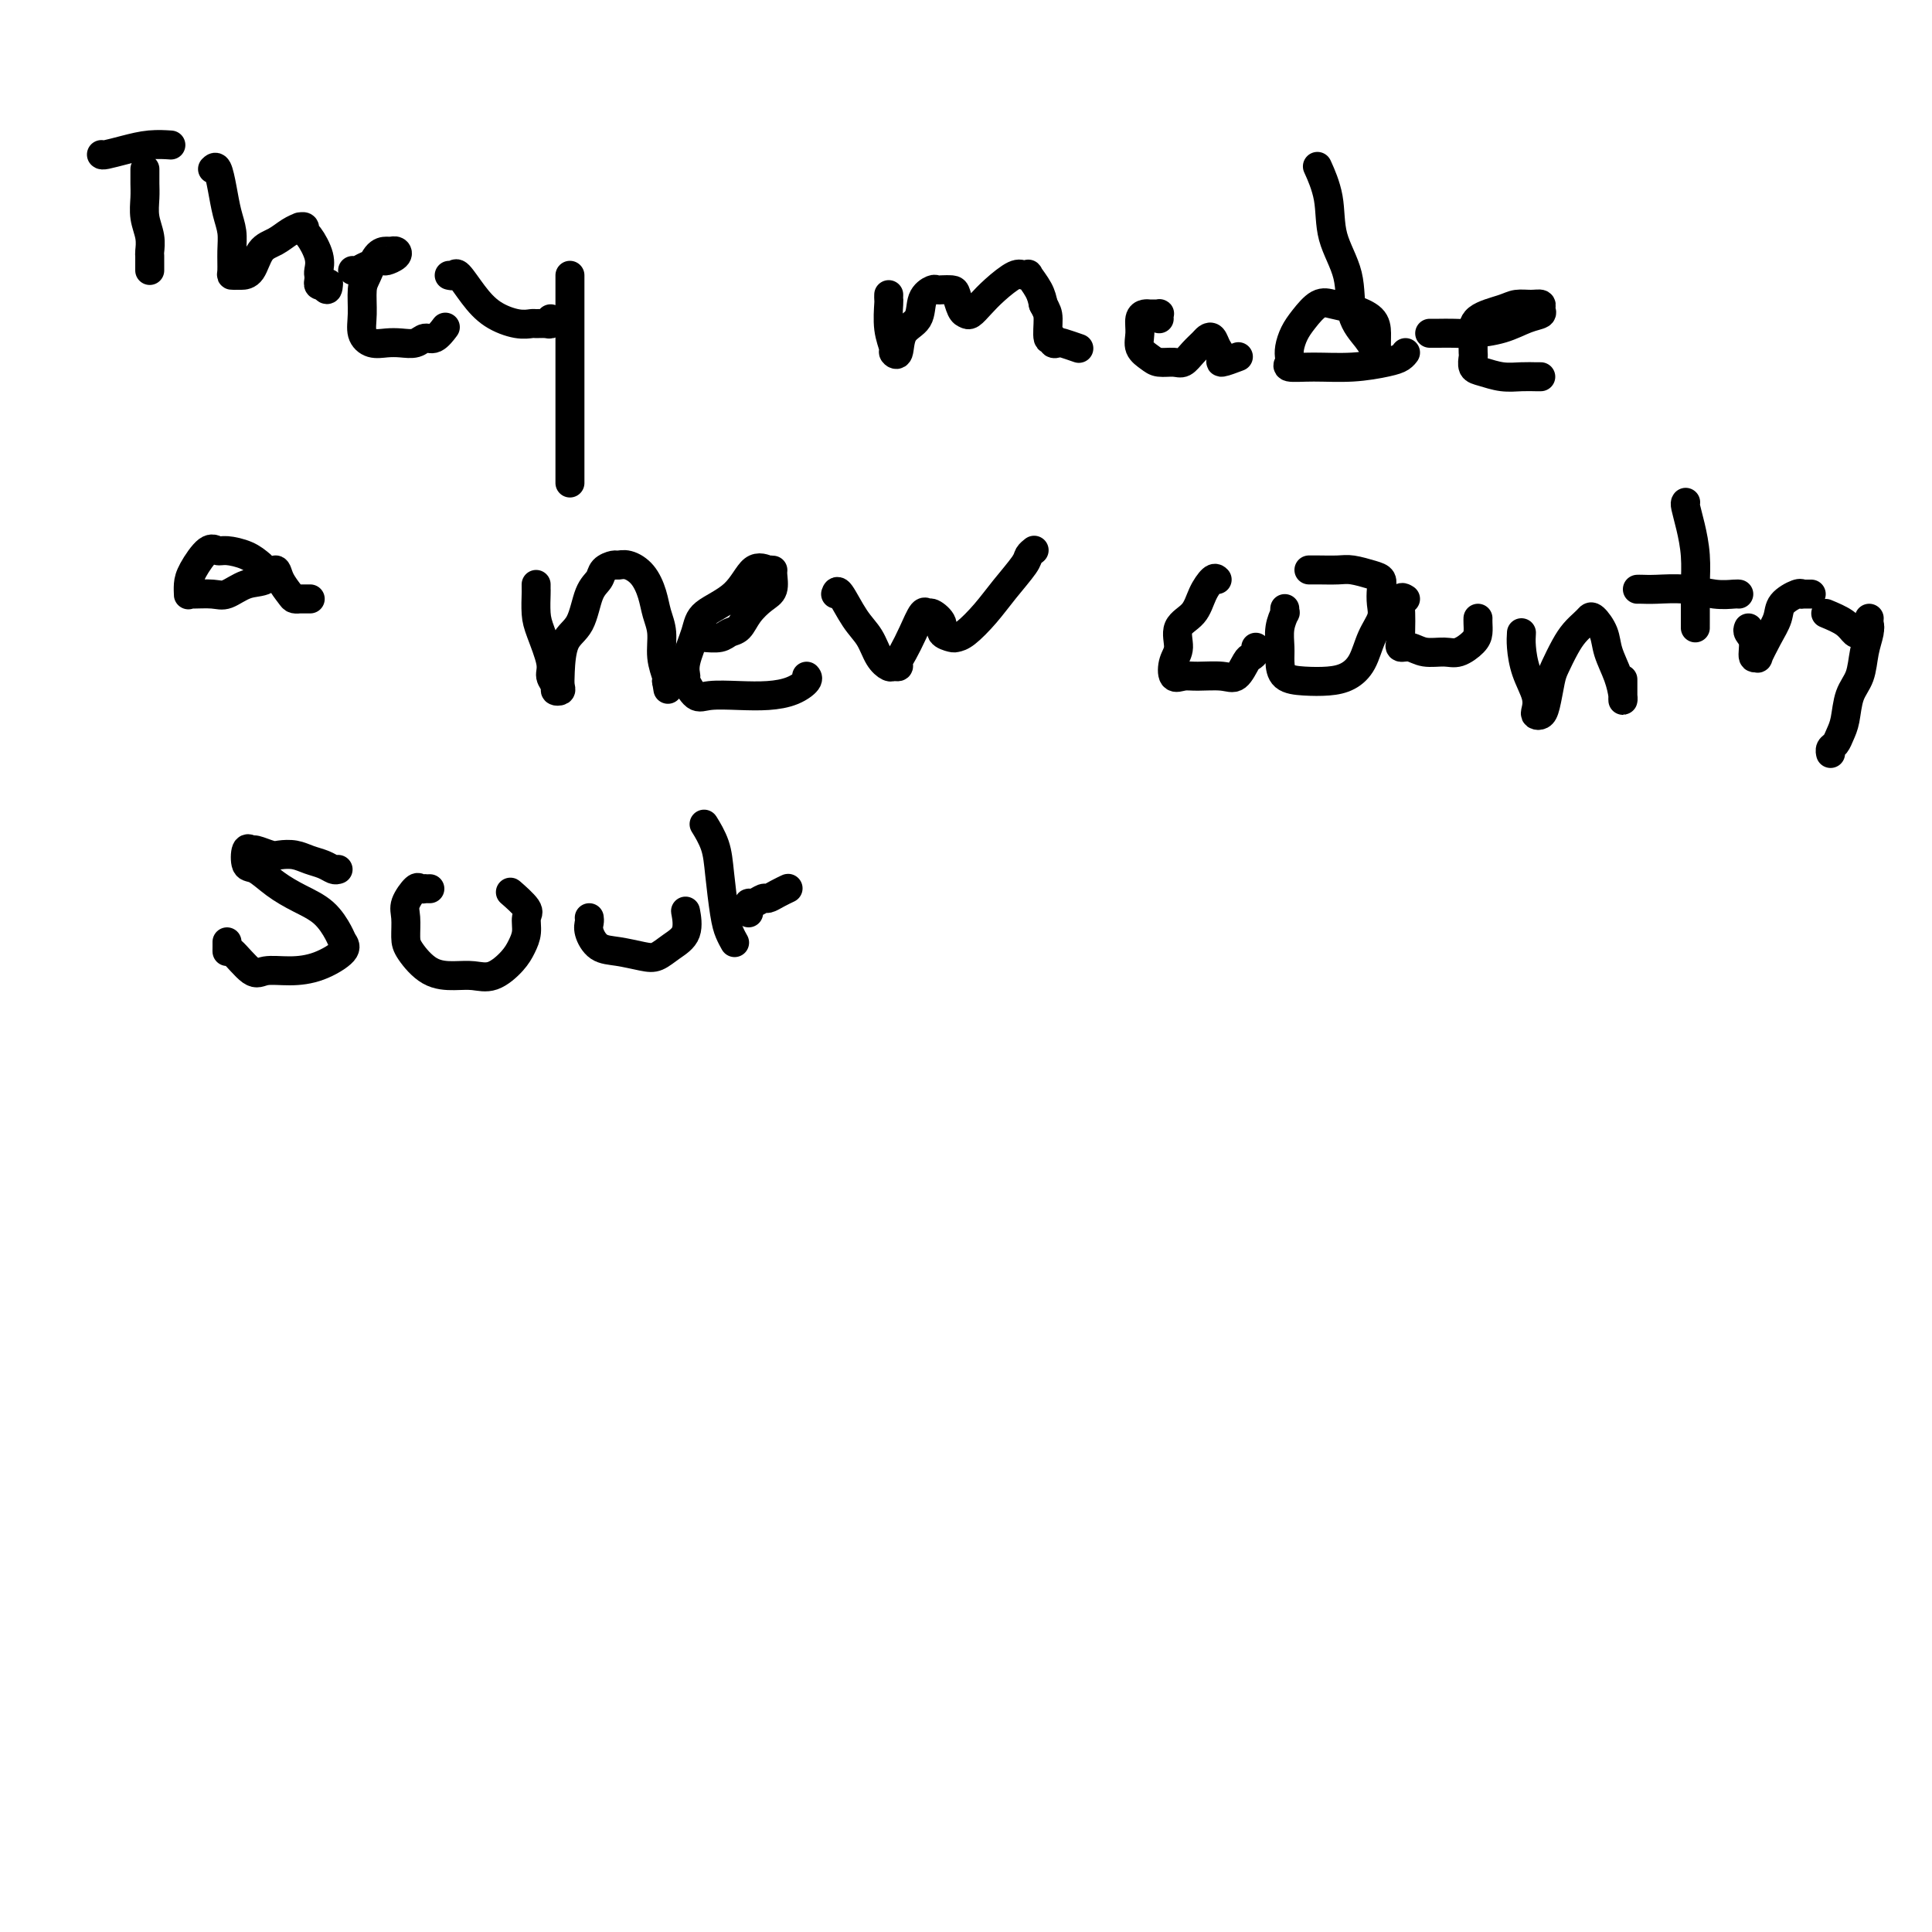 <svg viewBox='0 0 400 400' version='1.1' xmlns='http://www.w3.org/2000/svg' xmlns:xlink='http://www.w3.org/1999/xlink'><g fill='none' stroke='#000000' stroke-width='6' stroke-linecap='round' stroke-linejoin='round'><path d='M21,32c0.089,0.083 0.179,0.166 1,0c0.821,-0.166 2.375,-0.581 4,-1c1.625,-0.419 3.322,-0.844 5,-1c1.678,-0.156 3.337,-0.045 4,0c0.663,0.045 0.332,0.022 0,0'/><path d='M30,35c0.002,0.262 0.004,0.523 0,1c-0.004,0.477 -0.015,1.168 0,2c0.015,0.832 0.057,1.804 0,3c-0.057,1.196 -0.211,2.614 0,4c0.211,1.386 0.789,2.739 1,4c0.211,1.261 0.057,2.429 0,3c-0.057,0.571 -0.015,0.545 0,1c0.015,0.455 0.004,1.392 0,2c-0.004,0.608 -0.001,0.888 0,1c0.001,0.112 0.001,0.056 0,0'/><path d='M44,35c0.332,-0.327 0.663,-0.655 1,0c0.337,0.655 0.679,2.291 1,4c0.321,1.709 0.621,3.491 1,5c0.379,1.509 0.837,2.744 1,4c0.163,1.256 0.032,2.533 0,4c-0.032,1.467 0.036,3.125 0,4c-0.036,0.875 -0.176,0.967 0,1c0.176,0.033 0.669,0.007 1,0c0.331,-0.007 0.501,0.006 1,0c0.499,-0.006 1.329,-0.030 2,-1c0.671,-0.970 1.184,-2.887 2,-4c0.816,-1.113 1.935,-1.424 3,-2c1.065,-0.576 2.075,-1.419 3,-2c0.925,-0.581 1.766,-0.901 2,-1c0.234,-0.099 -0.140,0.024 0,0c0.140,-0.024 0.794,-0.196 1,0c0.206,0.196 -0.036,0.759 0,1c0.036,0.241 0.350,0.158 1,1c0.650,0.842 1.638,2.607 2,4c0.362,1.393 0.100,2.412 0,3c-0.100,0.588 -0.037,0.745 0,1c0.037,0.255 0.048,0.607 0,1c-0.048,0.393 -0.157,0.827 0,1c0.157,0.173 0.578,0.087 1,0'/><path d='M67,59c0.844,1.867 0.956,0.533 1,0c0.044,-0.533 0.022,-0.267 0,0'/><path d='M73,56c0.283,0.081 0.567,0.163 1,0c0.433,-0.163 1.017,-0.569 2,-1c0.983,-0.431 2.365,-0.886 3,-1c0.635,-0.114 0.522,0.113 1,0c0.478,-0.113 1.548,-0.566 2,-1c0.452,-0.434 0.286,-0.849 0,-1c-0.286,-0.151 -0.693,-0.037 -1,0c-0.307,0.037 -0.513,-0.003 -1,0c-0.487,0.003 -1.256,0.049 -2,1c-0.744,0.951 -1.462,2.809 -2,4c-0.538,1.191 -0.895,1.717 -1,3c-0.105,1.283 0.044,3.324 0,5c-0.044,1.676 -0.279,2.986 0,4c0.279,1.014 1.072,1.731 2,2c0.928,0.269 1.991,0.088 3,0c1.009,-0.088 1.962,-0.084 3,0c1.038,0.084 2.159,0.246 3,0c0.841,-0.246 1.401,-0.901 2,-1c0.599,-0.099 1.238,0.358 2,0c0.762,-0.358 1.646,-1.531 2,-2c0.354,-0.469 0.177,-0.235 0,0'/><path d='M93,57c0.377,0.093 0.754,0.186 1,0c0.246,-0.186 0.360,-0.653 1,0c0.640,0.653 1.806,2.424 3,4c1.194,1.576 2.418,2.958 4,4c1.582,1.042 3.524,1.744 5,2c1.476,0.256 2.487,0.065 3,0c0.513,-0.065 0.530,-0.004 1,0c0.470,0.004 1.394,-0.051 2,0c0.606,0.051 0.894,0.206 1,0c0.106,-0.206 0.030,-0.773 0,-1c-0.030,-0.227 -0.015,-0.113 0,0'/><path d='M118,57c0.000,1.589 0.000,3.179 0,6c0.000,2.821 -0.000,6.875 0,11c0.000,4.125 -0.000,8.321 0,12c0.000,3.679 0.000,6.842 0,9c0.000,2.158 0.000,3.312 0,4c0.000,0.688 0.000,0.911 0,1c0.000,0.089 0.000,0.045 0,0'/><path d='M184,61c-0.009,0.430 -0.017,0.860 0,1c0.017,0.140 0.061,-0.012 0,1c-0.061,1.012 -0.226,3.186 0,5c0.226,1.814 0.842,3.267 1,4c0.158,0.733 -0.142,0.748 0,1c0.142,0.252 0.724,0.743 1,0c0.276,-0.743 0.245,-2.721 1,-4c0.755,-1.279 2.298,-1.859 3,-3c0.702,-1.141 0.565,-2.841 1,-4c0.435,-1.159 1.444,-1.775 2,-2c0.556,-0.225 0.660,-0.059 1,0c0.340,0.059 0.917,0.012 1,0c0.083,-0.012 -0.328,0.010 0,0c0.328,-0.010 1.397,-0.054 2,0c0.603,0.054 0.741,0.205 1,1c0.259,0.795 0.637,2.233 1,3c0.363,0.767 0.709,0.863 1,1c0.291,0.137 0.525,0.313 1,0c0.475,-0.313 1.189,-1.117 2,-2c0.811,-0.883 1.718,-1.847 3,-3c1.282,-1.153 2.939,-2.496 4,-3c1.061,-0.504 1.527,-0.168 2,0c0.473,0.168 0.951,0.169 1,0c0.049,-0.169 -0.333,-0.507 0,0c0.333,0.507 1.381,1.859 2,3c0.619,1.141 0.810,2.070 1,3'/><path d='M216,63c0.708,1.361 0.978,1.762 1,3c0.022,1.238 -0.204,3.311 0,4c0.204,0.689 0.836,-0.008 1,0c0.164,0.008 -0.141,0.720 0,1c0.141,0.280 0.729,0.127 1,0c0.271,-0.127 0.227,-0.226 1,0c0.773,0.226 2.364,0.779 3,1c0.636,0.221 0.318,0.111 0,0'/><path d='M240,66c-0.024,-0.423 -0.048,-0.846 0,-1c0.048,-0.154 0.167,-0.040 0,0c-0.167,0.040 -0.619,0.005 -1,0c-0.381,-0.005 -0.692,0.018 -1,0c-0.308,-0.018 -0.612,-0.079 -1,0c-0.388,0.079 -0.859,0.298 -1,1c-0.141,0.702 0.049,1.886 0,3c-0.049,1.114 -0.337,2.156 0,3c0.337,0.844 1.297,1.488 2,2c0.703,0.512 1.148,0.891 2,1c0.852,0.109 2.112,-0.051 3,0c0.888,0.051 1.404,0.313 2,0c0.596,-0.313 1.273,-1.202 2,-2c0.727,-0.798 1.506,-1.504 2,-2c0.494,-0.496 0.704,-0.783 1,-1c0.296,-0.217 0.679,-0.363 1,0c0.321,0.363 0.581,1.235 1,2c0.419,0.765 0.999,1.421 1,2c0.001,0.579 -0.577,1.079 0,1c0.577,-0.079 2.308,-0.737 3,-1c0.692,-0.263 0.346,-0.132 0,0'/><path d='M273,35c-0.220,-0.487 -0.440,-0.974 0,0c0.440,0.974 1.539,3.407 2,6c0.461,2.593 0.285,5.344 1,8c0.715,2.656 2.321,5.218 3,8c0.679,2.782 0.431,5.784 1,8c0.569,2.216 1.956,3.646 3,5c1.044,1.354 1.746,2.633 2,3c0.254,0.367 0.059,-0.178 0,-1c-0.059,-0.822 0.018,-1.921 0,-3c-0.018,-1.079 -0.130,-2.136 -1,-3c-0.870,-0.864 -2.499,-1.533 -4,-2c-1.501,-0.467 -2.875,-0.732 -4,-1c-1.125,-0.268 -2.000,-0.538 -3,0c-1.000,0.538 -2.123,1.884 -3,3c-0.877,1.116 -1.506,2.002 -2,3c-0.494,0.998 -0.852,2.110 -1,3c-0.148,0.890 -0.086,1.560 0,2c0.086,0.440 0.197,0.651 0,1c-0.197,0.349 -0.701,0.837 0,1c0.701,0.163 2.608,0.002 5,0c2.392,-0.002 5.268,0.157 8,0c2.732,-0.157 5.320,-0.630 7,-1c1.680,-0.370 2.452,-0.638 3,-1c0.548,-0.362 0.871,-0.818 1,-1c0.129,-0.182 0.065,-0.091 0,0'/><path d='M296,69c0.379,-0.001 0.757,-0.002 1,0c0.243,0.002 0.350,0.008 1,0c0.650,-0.008 1.842,-0.030 3,0c1.158,0.030 2.282,0.110 4,0c1.718,-0.110 4.031,-0.412 6,-1c1.969,-0.588 3.594,-1.464 5,-2c1.406,-0.536 2.591,-0.733 3,-1c0.409,-0.267 0.040,-0.605 0,-1c-0.040,-0.395 0.248,-0.847 0,-1c-0.248,-0.153 -1.033,-0.007 -2,0c-0.967,0.007 -2.115,-0.126 -3,0c-0.885,0.126 -1.505,0.510 -3,1c-1.495,0.490 -3.864,1.086 -5,2c-1.136,0.914 -1.038,2.147 -1,3c0.038,0.853 0.014,1.328 0,2c-0.014,0.672 -0.020,1.543 0,2c0.020,0.457 0.067,0.501 0,1c-0.067,0.499 -0.246,1.454 0,2c0.246,0.546 0.917,0.682 2,1c1.083,0.318 2.577,0.817 4,1c1.423,0.183 2.773,0.049 4,0c1.227,-0.049 2.330,-0.013 3,0c0.670,0.013 0.906,0.004 1,0c0.094,-0.004 0.047,-0.002 0,0'/><path d='M54,117c-0.865,-0.725 -1.731,-1.450 -3,-2c-1.269,-0.550 -2.943,-0.927 -4,-1c-1.057,-0.073 -1.499,0.156 -2,0c-0.501,-0.156 -1.063,-0.697 -2,0c-0.937,0.697 -2.251,2.632 -3,4c-0.749,1.368 -0.934,2.170 -1,3c-0.066,0.830 -0.013,1.688 0,2c0.013,0.312 -0.013,0.076 0,0c0.013,-0.076 0.065,0.006 1,0c0.935,-0.006 2.751,-0.102 4,0c1.249,0.102 1.930,0.400 3,0c1.070,-0.400 2.528,-1.498 4,-2c1.472,-0.502 2.957,-0.408 4,-1c1.043,-0.592 1.643,-1.872 2,-2c0.357,-0.128 0.472,0.894 1,2c0.528,1.106 1.469,2.296 2,3c0.531,0.704 0.650,0.921 1,1c0.350,0.079 0.929,0.021 1,0c0.071,-0.021 -0.365,-0.006 0,0c0.365,0.006 1.533,0.002 2,0c0.467,-0.002 0.234,-0.001 0,0'/><path d='M111,121c-0.004,0.410 -0.007,0.820 0,1c0.007,0.180 0.025,0.131 0,1c-0.025,0.869 -0.094,2.656 0,4c0.094,1.344 0.350,2.245 1,4c0.650,1.755 1.695,4.366 2,6c0.305,1.634 -0.128,2.292 0,3c0.128,0.708 0.819,1.466 1,2c0.181,0.534 -0.146,0.845 0,1c0.146,0.155 0.767,0.155 1,0c0.233,-0.155 0.078,-0.464 0,-1c-0.078,-0.536 -0.081,-1.298 0,-3c0.081,-1.702 0.244,-4.343 1,-6c0.756,-1.657 2.104,-2.329 3,-4c0.896,-1.671 1.339,-4.342 2,-6c0.661,-1.658 1.541,-2.302 2,-3c0.459,-0.698 0.497,-1.451 1,-2c0.503,-0.549 1.473,-0.896 2,-1c0.527,-0.104 0.613,0.033 1,0c0.387,-0.033 1.074,-0.236 2,0c0.926,0.236 2.089,0.912 3,2c0.911,1.088 1.568,2.589 2,4c0.432,1.411 0.638,2.732 1,4c0.362,1.268 0.881,2.484 1,4c0.119,1.516 -0.160,3.331 0,5c0.160,1.669 0.760,3.191 1,4c0.240,0.809 0.120,0.904 0,1'/><path d='M138,141c0.500,3.000 0.250,1.500 0,0'/><path d='M144,132c0.388,0.007 0.775,0.015 1,0c0.225,-0.015 0.286,-0.051 1,0c0.714,0.051 2.081,0.189 3,0c0.919,-0.189 1.388,-0.707 2,-1c0.612,-0.293 1.365,-0.362 2,-1c0.635,-0.638 1.151,-1.846 2,-3c0.849,-1.154 2.030,-2.256 3,-3c0.970,-0.744 1.729,-1.132 2,-2c0.271,-0.868 0.053,-2.217 0,-3c-0.053,-0.783 0.059,-1.000 0,-1c-0.059,-0.000 -0.291,0.216 -1,0c-0.709,-0.216 -1.896,-0.865 -3,0c-1.104,0.865 -2.124,3.244 -4,5c-1.876,1.756 -4.609,2.888 -6,4c-1.391,1.112 -1.439,2.204 -2,4c-0.561,1.796 -1.636,4.295 -2,6c-0.364,1.705 -0.017,2.614 0,3c0.017,0.386 -0.296,0.247 0,1c0.296,0.753 1.202,2.396 2,3c0.798,0.604 1.489,0.169 3,0c1.511,-0.169 3.841,-0.074 6,0c2.159,0.074 4.148,0.125 6,0c1.852,-0.125 3.569,-0.425 5,-1c1.431,-0.575 2.578,-1.424 3,-2c0.422,-0.576 0.121,-0.879 0,-1c-0.121,-0.121 -0.060,-0.061 0,0'/><path d='M173,123c0.162,-0.473 0.323,-0.946 1,0c0.677,0.946 1.869,3.311 3,5c1.131,1.689 2.202,2.702 3,4c0.798,1.298 1.324,2.881 2,4c0.676,1.119 1.504,1.773 2,2c0.496,0.227 0.660,0.025 1,0c0.340,-0.025 0.854,0.125 1,0c0.146,-0.125 -0.077,-0.527 0,-1c0.077,-0.473 0.453,-1.018 1,-2c0.547,-0.982 1.265,-2.401 2,-4c0.735,-1.599 1.487,-3.378 2,-4c0.513,-0.622 0.785,-0.086 1,0c0.215,0.086 0.372,-0.278 1,0c0.628,0.278 1.728,1.198 2,2c0.272,0.802 -0.283,1.486 0,2c0.283,0.514 1.404,0.859 2,1c0.596,0.141 0.668,0.077 1,0c0.332,-0.077 0.925,-0.167 2,-1c1.075,-0.833 2.631,-2.409 4,-4c1.369,-1.591 2.549,-3.197 4,-5c1.451,-1.803 3.172,-3.803 4,-5c0.828,-1.197 0.761,-1.592 1,-2c0.239,-0.408 0.782,-0.831 1,-1c0.218,-0.169 0.109,-0.085 0,0'/><path d='M252,120c-0.232,-0.235 -0.464,-0.471 -1,0c-0.536,0.471 -1.376,1.647 -2,3c-0.624,1.353 -1.030,2.882 -2,4c-0.970,1.118 -2.503,1.827 -3,3c-0.497,1.173 0.042,2.812 0,4c-0.042,1.188 -0.664,1.925 -1,3c-0.336,1.075 -0.386,2.487 0,3c0.386,0.513 1.206,0.127 2,0c0.794,-0.127 1.560,0.005 3,0c1.440,-0.005 3.552,-0.148 5,0c1.448,0.148 2.230,0.586 3,0c0.770,-0.586 1.527,-2.196 2,-3c0.473,-0.804 0.663,-0.803 1,-1c0.337,-0.197 0.822,-0.591 1,-1c0.178,-0.409 0.051,-0.831 0,-1c-0.051,-0.169 -0.025,-0.084 0,0'/><path d='M266,126c-0.030,0.486 -0.061,0.972 0,1c0.061,0.028 0.213,-0.403 0,0c-0.213,0.403 -0.792,1.639 -1,3c-0.208,1.361 -0.044,2.849 0,4c0.044,1.151 -0.032,1.967 0,3c0.032,1.033 0.172,2.284 1,3c0.828,0.716 2.343,0.898 4,1c1.657,0.102 3.457,0.123 5,0c1.543,-0.123 2.830,-0.392 4,-1c1.170,-0.608 2.222,-1.556 3,-3c0.778,-1.444 1.281,-3.385 2,-5c0.719,-1.615 1.653,-2.905 2,-4c0.347,-1.095 0.108,-1.996 0,-3c-0.108,-1.004 -0.086,-2.111 0,-3c0.086,-0.889 0.234,-1.559 0,-2c-0.234,-0.441 -0.851,-0.654 -2,-1c-1.149,-0.346 -2.830,-0.825 -4,-1c-1.170,-0.175 -1.829,-0.047 -3,0c-1.171,0.047 -2.854,0.013 -4,0c-1.146,-0.013 -1.756,-0.004 -2,0c-0.244,0.004 -0.122,0.002 0,0'/><path d='M291,124c-0.422,-0.263 -0.845,-0.527 -1,0c-0.155,0.527 -0.043,1.844 0,3c0.043,1.156 0.017,2.151 0,3c-0.017,0.849 -0.025,1.552 0,2c0.025,0.448 0.082,0.641 0,1c-0.082,0.359 -0.304,0.882 0,1c0.304,0.118 1.136,-0.171 2,0c0.864,0.171 1.762,0.800 3,1c1.238,0.200 2.815,-0.030 4,0c1.185,0.030 1.978,0.320 3,0c1.022,-0.320 2.274,-1.249 3,-2c0.726,-0.751 0.927,-1.325 1,-2c0.073,-0.675 0.020,-1.451 0,-2c-0.020,-0.549 -0.006,-0.871 0,-1c0.006,-0.129 0.003,-0.064 0,0'/><path d='M315,131c-0.053,0.831 -0.106,1.662 0,3c0.106,1.338 0.371,3.182 1,5c0.629,1.818 1.621,3.608 2,5c0.379,1.392 0.143,2.384 0,3c-0.143,0.616 -0.194,0.854 0,1c0.194,0.146 0.632,0.198 1,0c0.368,-0.198 0.665,-0.647 1,-2c0.335,-1.353 0.709,-3.609 1,-5c0.291,-1.391 0.498,-1.917 1,-3c0.502,-1.083 1.299,-2.723 2,-4c0.701,-1.277 1.305,-2.190 2,-3c0.695,-0.810 1.481,-1.516 2,-2c0.519,-0.484 0.773,-0.745 1,-1c0.227,-0.255 0.429,-0.503 1,0c0.571,0.503 1.512,1.757 2,3c0.488,1.243 0.523,2.476 1,4c0.477,1.524 1.396,3.340 2,5c0.604,1.660 0.894,3.166 1,4c0.106,0.834 0.028,0.997 0,1c-0.028,0.003 -0.008,-0.153 0,-1c0.008,-0.847 0.002,-2.385 0,-3c-0.002,-0.615 -0.001,-0.308 0,0'/><path d='M349,104c-0.083,0.109 -0.166,0.219 0,1c0.166,0.781 0.580,2.234 1,4c0.420,1.766 0.845,3.846 1,6c0.155,2.154 0.042,4.381 0,6c-0.042,1.619 -0.011,2.630 0,4c0.011,1.370 0.003,3.099 0,4c-0.003,0.901 -0.001,0.973 0,1c0.001,0.027 0.000,0.008 0,0c-0.000,-0.008 -0.000,-0.004 0,0'/><path d='M339,122c0.224,-0.008 0.449,-0.016 1,0c0.551,0.016 1.430,0.057 3,0c1.570,-0.057 3.832,-0.211 6,0c2.168,0.211 4.241,0.789 6,1c1.759,0.211 3.204,0.057 4,0c0.796,-0.057 0.942,-0.016 1,0c0.058,0.016 0.029,0.008 0,0'/><path d='M362,130c-0.122,0.289 -0.244,0.578 0,1c0.244,0.422 0.856,0.977 1,2c0.144,1.023 -0.178,2.514 0,3c0.178,0.486 0.858,-0.033 1,0c0.142,0.033 -0.253,0.618 0,0c0.253,-0.618 1.154,-2.439 2,-4c0.846,-1.561 1.638,-2.863 2,-4c0.362,-1.137 0.296,-2.108 1,-3c0.704,-0.892 2.178,-1.703 3,-2c0.822,-0.297 0.991,-0.080 1,0c0.009,0.080 -0.142,0.021 0,0c0.142,-0.021 0.577,-0.006 1,0c0.423,0.006 0.835,0.002 1,0c0.165,-0.002 0.082,-0.001 0,0'/><path d='M378,127c1.486,0.619 2.971,1.239 4,2c1.029,0.761 1.600,1.664 2,2c0.400,0.336 0.629,0.104 1,0c0.371,-0.104 0.883,-0.079 1,0c0.117,0.079 -0.161,0.214 0,0c0.161,-0.214 0.760,-0.775 1,-1c0.240,-0.225 0.120,-0.112 0,0'/><path d='M387,128c-0.026,0.283 -0.052,0.566 0,1c0.052,0.434 0.183,1.019 0,2c-0.183,0.981 -0.679,2.360 -1,4c-0.321,1.640 -0.467,3.542 -1,5c-0.533,1.458 -1.453,2.470 -2,4c-0.547,1.530 -0.721,3.576 -1,5c-0.279,1.424 -0.663,2.224 -1,3c-0.337,0.776 -0.626,1.528 -1,2c-0.374,0.472 -0.831,0.666 -1,1c-0.169,0.334 -0.048,0.810 0,1c0.048,0.190 0.024,0.095 0,0'/><path d='M70,180c-0.269,0.091 -0.537,0.182 -1,0c-0.463,-0.182 -1.120,-0.636 -2,-1c-0.880,-0.364 -1.984,-0.637 -3,-1c-1.016,-0.363 -1.946,-0.814 -3,-1c-1.054,-0.186 -2.233,-0.105 -3,0c-0.767,0.105 -1.121,0.235 -2,0c-0.879,-0.235 -2.284,-0.836 -3,-1c-0.716,-0.164 -0.745,0.108 -1,0c-0.255,-0.108 -0.737,-0.598 -1,0c-0.263,0.598 -0.307,2.283 0,3c0.307,0.717 0.965,0.464 2,1c1.035,0.536 2.448,1.859 4,3c1.552,1.141 3.243,2.100 5,3c1.757,0.900 3.581,1.740 5,3c1.419,1.260 2.432,2.941 3,4c0.568,1.059 0.689,1.498 1,2c0.311,0.502 0.812,1.067 0,2c-0.812,0.933 -2.935,2.235 -5,3c-2.065,0.765 -4.070,0.994 -6,1c-1.930,0.006 -3.785,-0.211 -5,0c-1.215,0.211 -1.790,0.852 -3,0c-1.210,-0.852 -3.056,-3.195 -4,-4c-0.944,-0.805 -0.985,-0.071 -1,0c-0.015,0.071 -0.004,-0.519 0,-1c0.004,-0.481 0.001,-0.852 0,-1c-0.001,-0.148 -0.001,-0.074 0,0'/><path d='M89,184c-0.449,0.005 -0.898,0.011 -1,0c-0.102,-0.011 0.145,-0.037 0,0c-0.145,0.037 -0.680,0.138 -1,0c-0.320,-0.138 -0.425,-0.517 -1,0c-0.575,0.517 -1.621,1.928 -2,3c-0.379,1.072 -0.090,1.804 0,3c0.090,1.196 -0.020,2.856 0,4c0.020,1.144 0.171,1.773 1,3c0.829,1.227 2.337,3.052 4,4c1.663,0.948 3.482,1.019 5,1c1.518,-0.019 2.736,-0.129 4,0c1.264,0.129 2.572,0.498 4,0c1.428,-0.498 2.974,-1.861 4,-3c1.026,-1.139 1.532,-2.054 2,-3c0.468,-0.946 0.900,-1.924 1,-3c0.100,-1.076 -0.131,-2.250 0,-3c0.131,-0.750 0.623,-1.077 0,-2c-0.623,-0.923 -2.360,-2.441 -3,-3c-0.640,-0.559 -0.183,-0.160 0,0c0.183,0.160 0.091,0.080 0,0'/><path d='M122,190c0.038,0.281 0.075,0.562 0,1c-0.075,0.438 -0.264,1.033 0,2c0.264,0.967 0.979,2.306 2,3c1.021,0.694 2.348,0.743 4,1c1.652,0.257 3.630,0.723 5,1c1.370,0.277 2.132,0.365 3,0c0.868,-0.365 1.840,-1.183 3,-2c1.160,-0.817 2.507,-1.631 3,-3c0.493,-1.369 0.133,-3.292 0,-4c-0.133,-0.708 -0.038,-0.202 0,0c0.038,0.202 0.019,0.101 0,0'/><path d='M146,171c-0.203,-0.328 -0.405,-0.657 0,0c0.405,0.657 1.419,2.299 2,4c0.581,1.701 0.730,3.461 1,6c0.270,2.539 0.660,5.856 1,8c0.340,2.144 0.630,3.116 1,4c0.370,0.884 0.820,1.681 1,2c0.180,0.319 0.090,0.159 0,0'/><path d='M155,189c0.015,-0.301 0.031,-0.602 0,-1c-0.031,-0.398 -0.108,-0.894 0,-1c0.108,-0.106 0.401,0.178 1,0c0.599,-0.178 1.506,-0.818 2,-1c0.494,-0.182 0.577,0.095 1,0c0.423,-0.095 1.185,-0.562 2,-1c0.815,-0.438 1.681,-0.849 2,-1c0.319,-0.151 0.091,-0.043 0,0c-0.091,0.043 -0.046,0.022 0,0'/></g>
</svg>